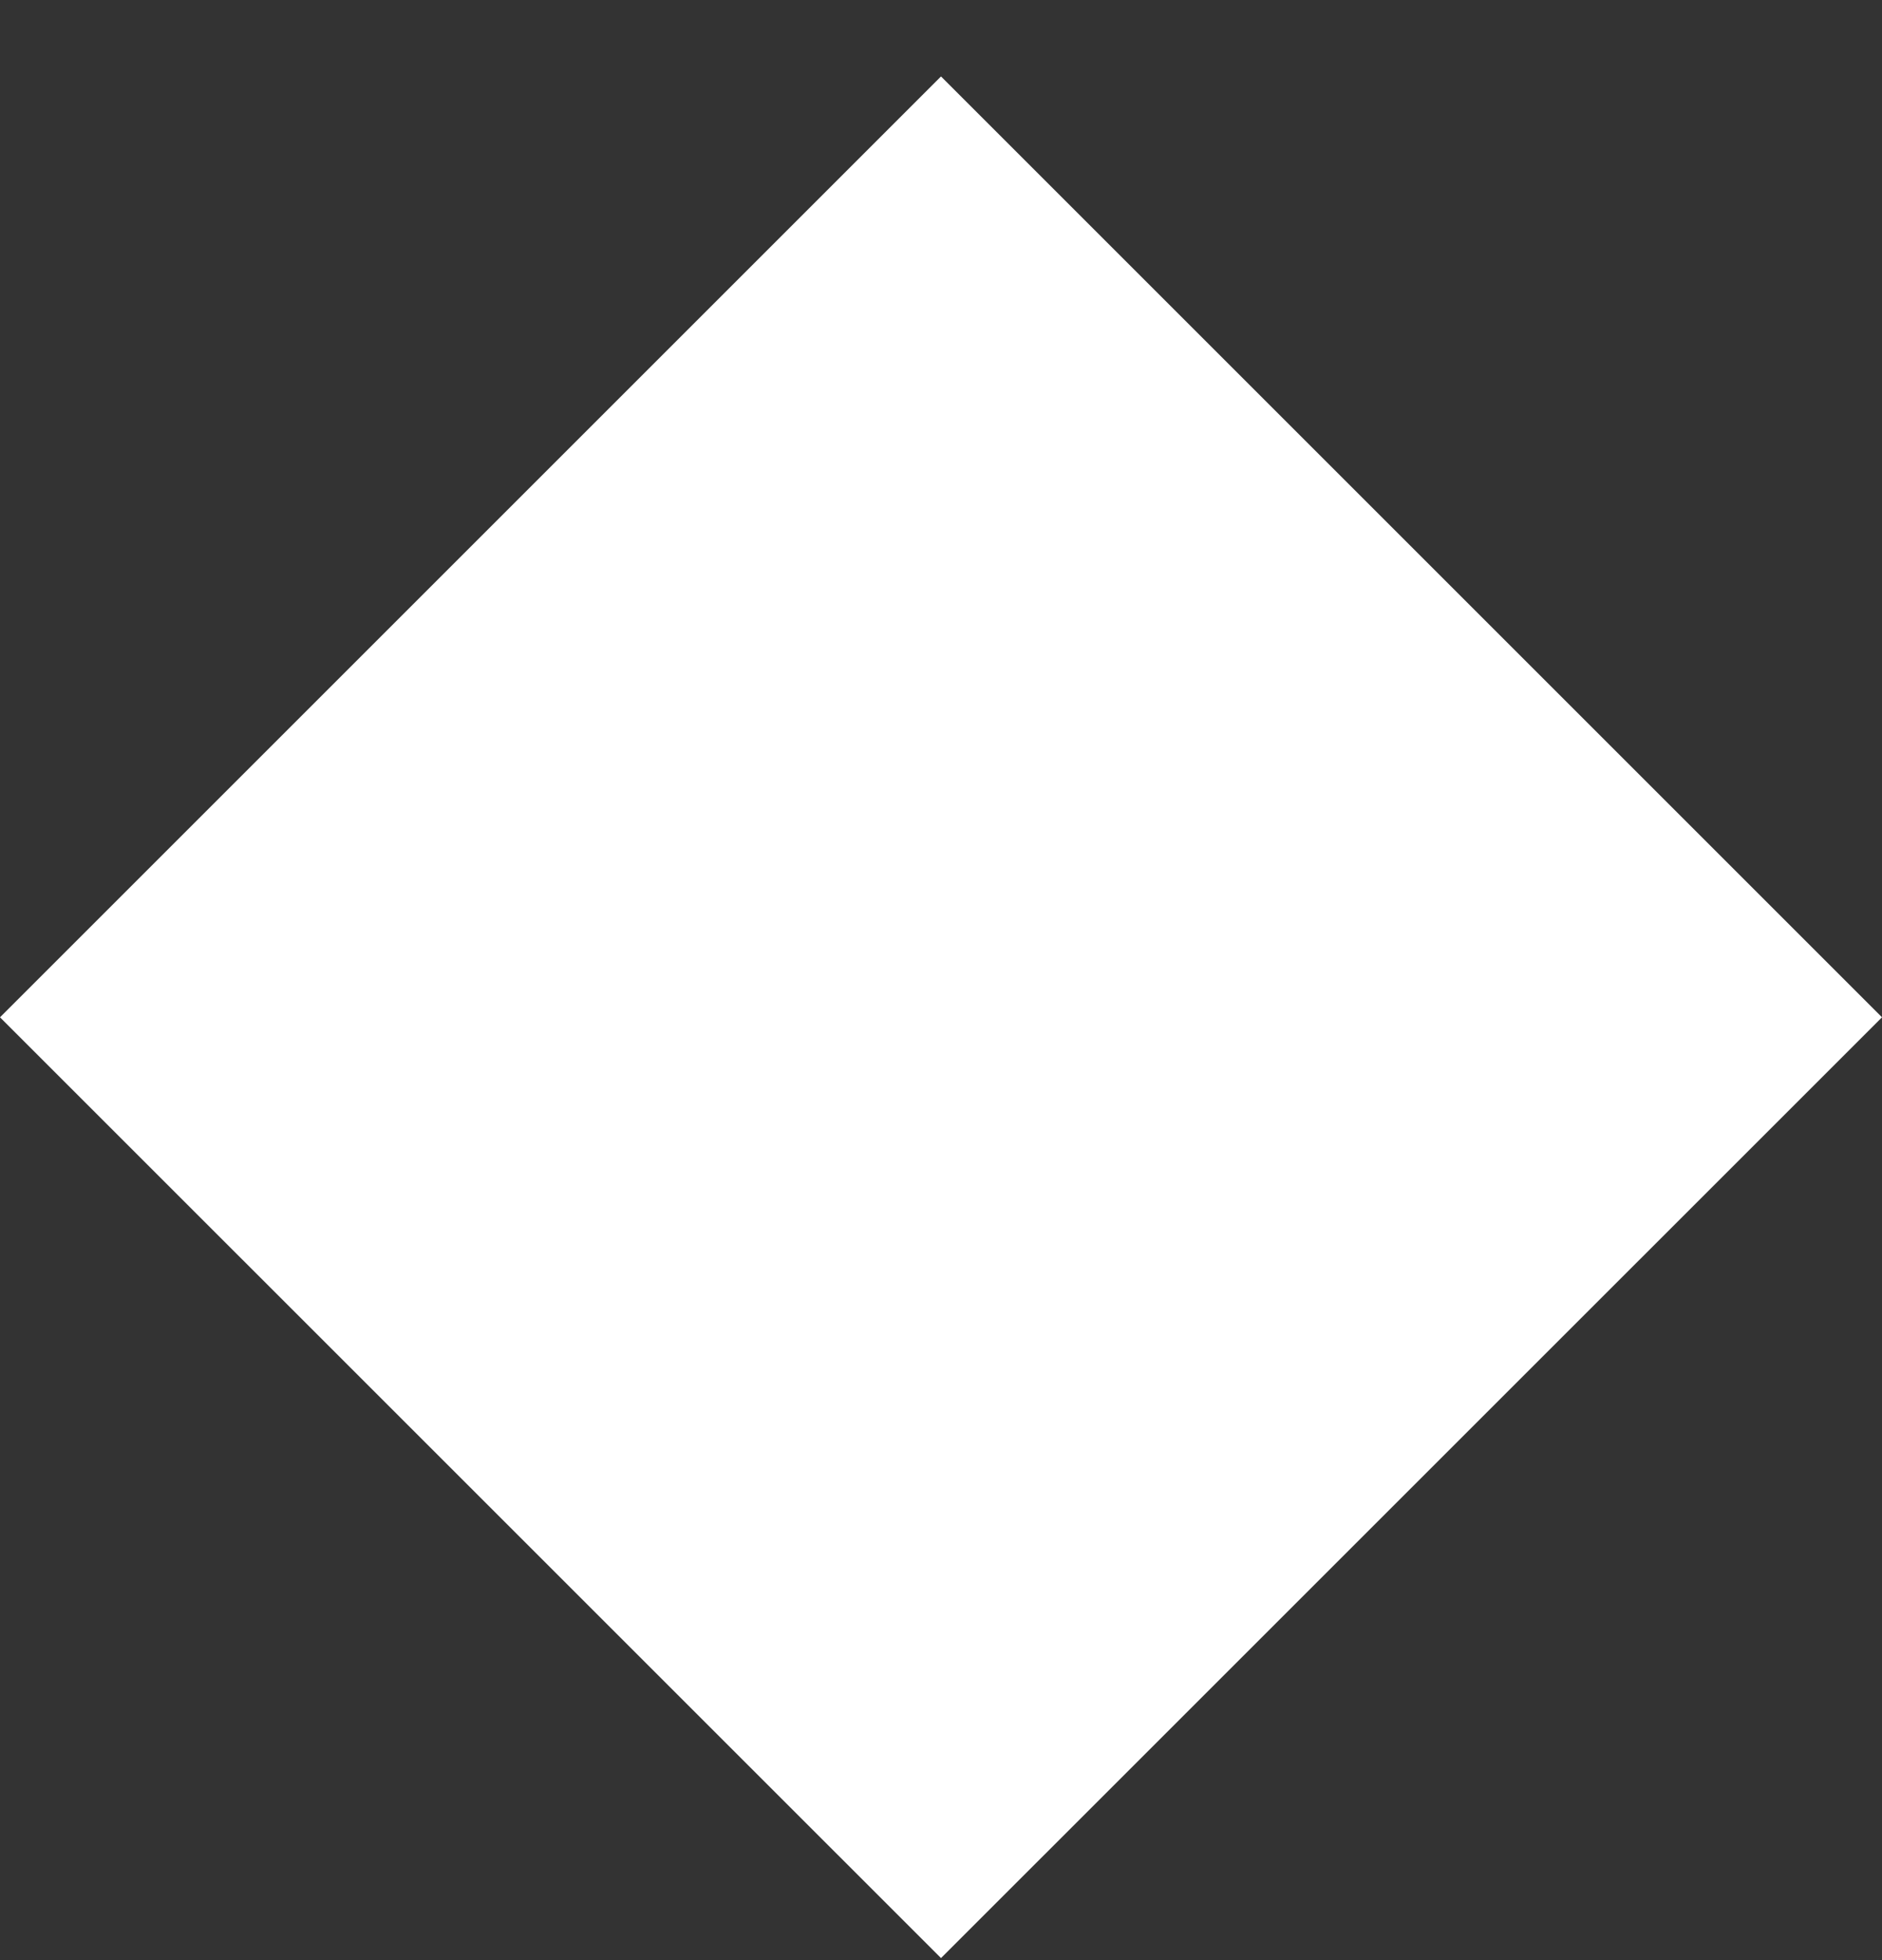 <svg width="24" height="25" viewBox="0 0 24 25" fill="none" xmlns="http://www.w3.org/2000/svg">
<rect x="0" y="0" width="24" height="25" fill="#333333" stroke="none"/>
<path d="M12 0.975L0 12.975L12 24.974L24 12.975L12 0.975Z" fill="#fff"/>
</svg>
